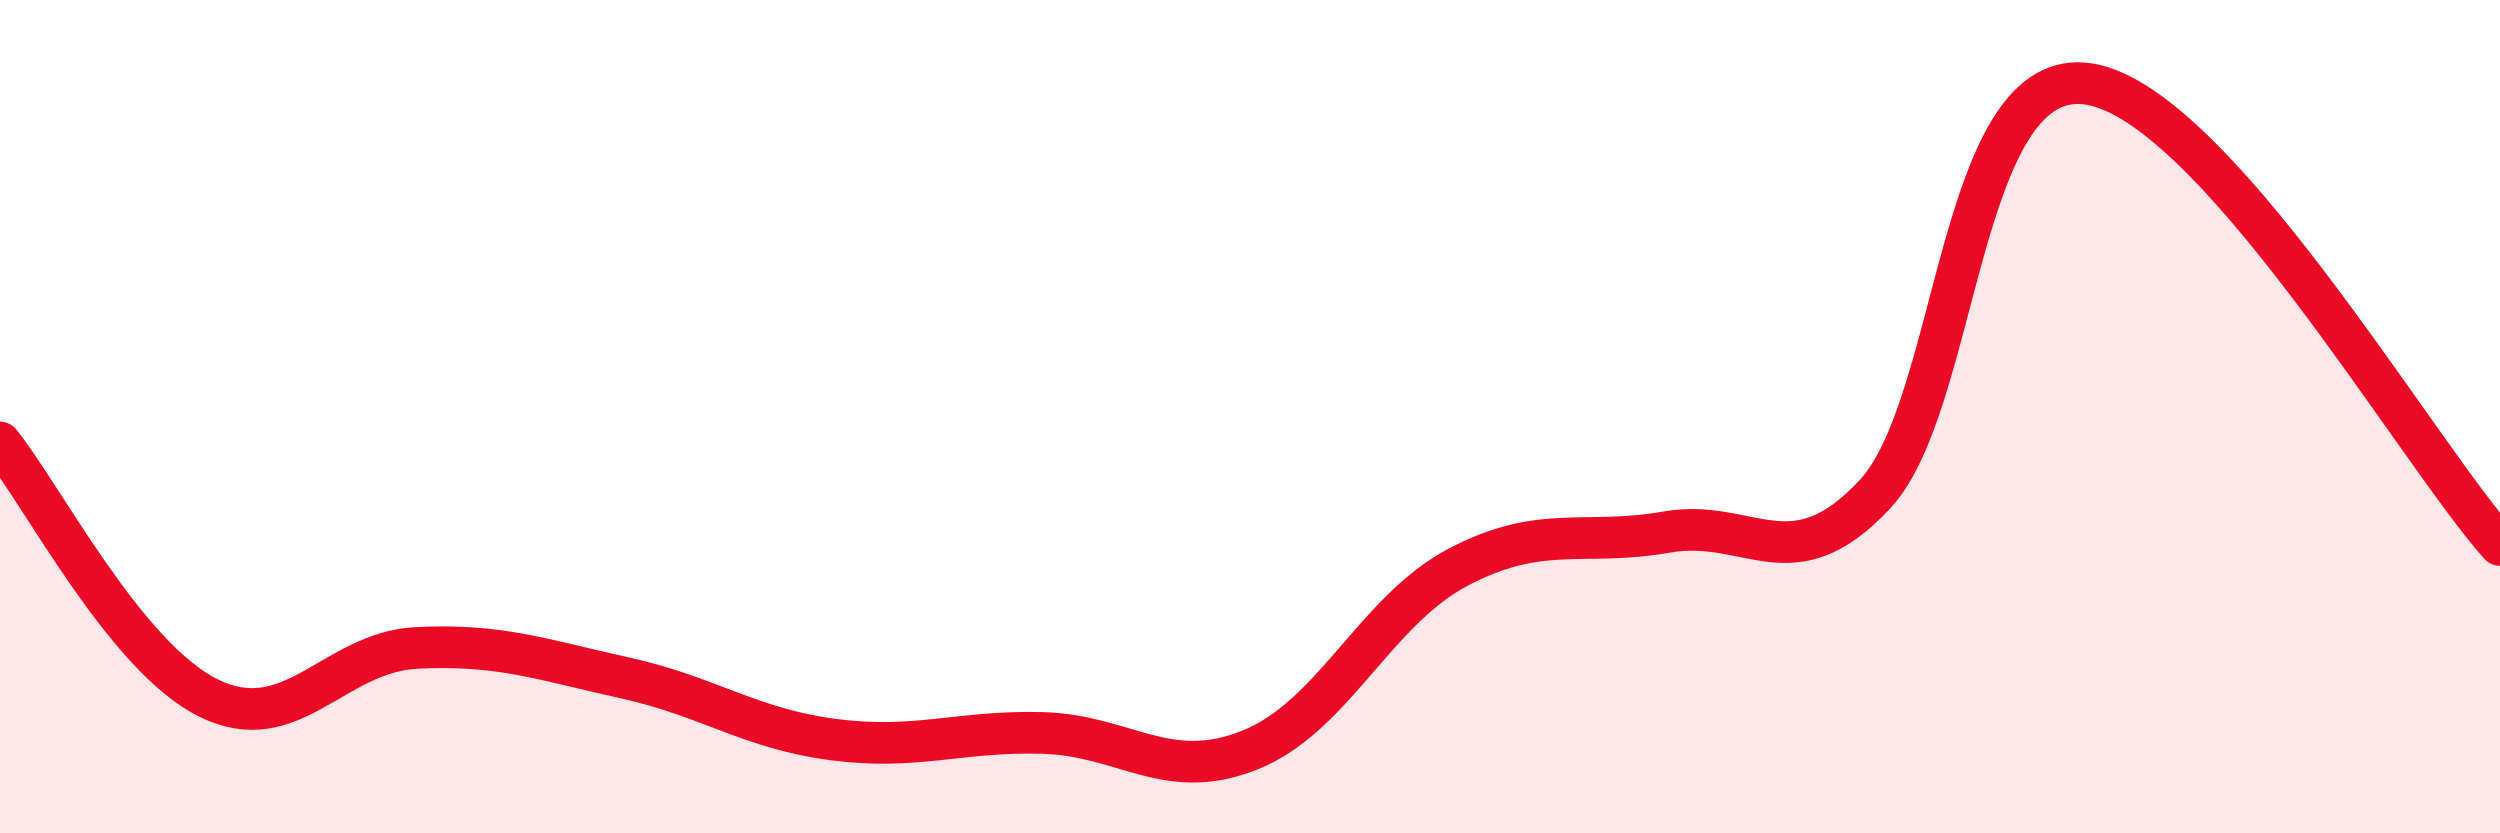 
    <svg width="60" height="20" viewBox="0 0 60 20" xmlns="http://www.w3.org/2000/svg">
      <path
        d="M 0,10.62 C 1,11.85 3,15.76 5,16.75 C 7,17.74 8,15.65 10,15.55 C 12,15.45 13,15.83 15,16.27 C 17,16.71 18,17.49 20,17.75 C 22,18.01 23,17.54 25,17.59 C 27,17.64 28,18.8 30,18 C 32,17.2 33,14.66 35,13.61 C 37,12.56 38,13.12 40,12.77 C 42,12.42 43,14.01 45,11.86 C 47,9.71 47,1.76 50,2 C 53,2.24 58,10.86 60,13.08L60 20L0 20Z"
        fill="#EB0A25"
        opacity="0.1"
        stroke-linecap="round"
        stroke-linejoin="round"
      />
      <path
        d="M 0,10.62 C 1,11.85 3,15.76 5,16.75 C 7,17.74 8,15.65 10,15.55 C 12,15.45 13,15.83 15,16.27 C 17,16.71 18,17.49 20,17.75 C 22,18.01 23,17.54 25,17.59 C 27,17.64 28,18.8 30,18 C 32,17.2 33,14.66 35,13.61 C 37,12.56 38,13.12 40,12.77 C 42,12.42 43,14.01 45,11.86 C 47,9.71 47,1.76 50,2 C 53,2.24 58,10.86 60,13.08"
        stroke="#EB0A25"
        stroke-width="1"
        fill="none"
        stroke-linecap="round"
        stroke-linejoin="round"
      />
    </svg>
  